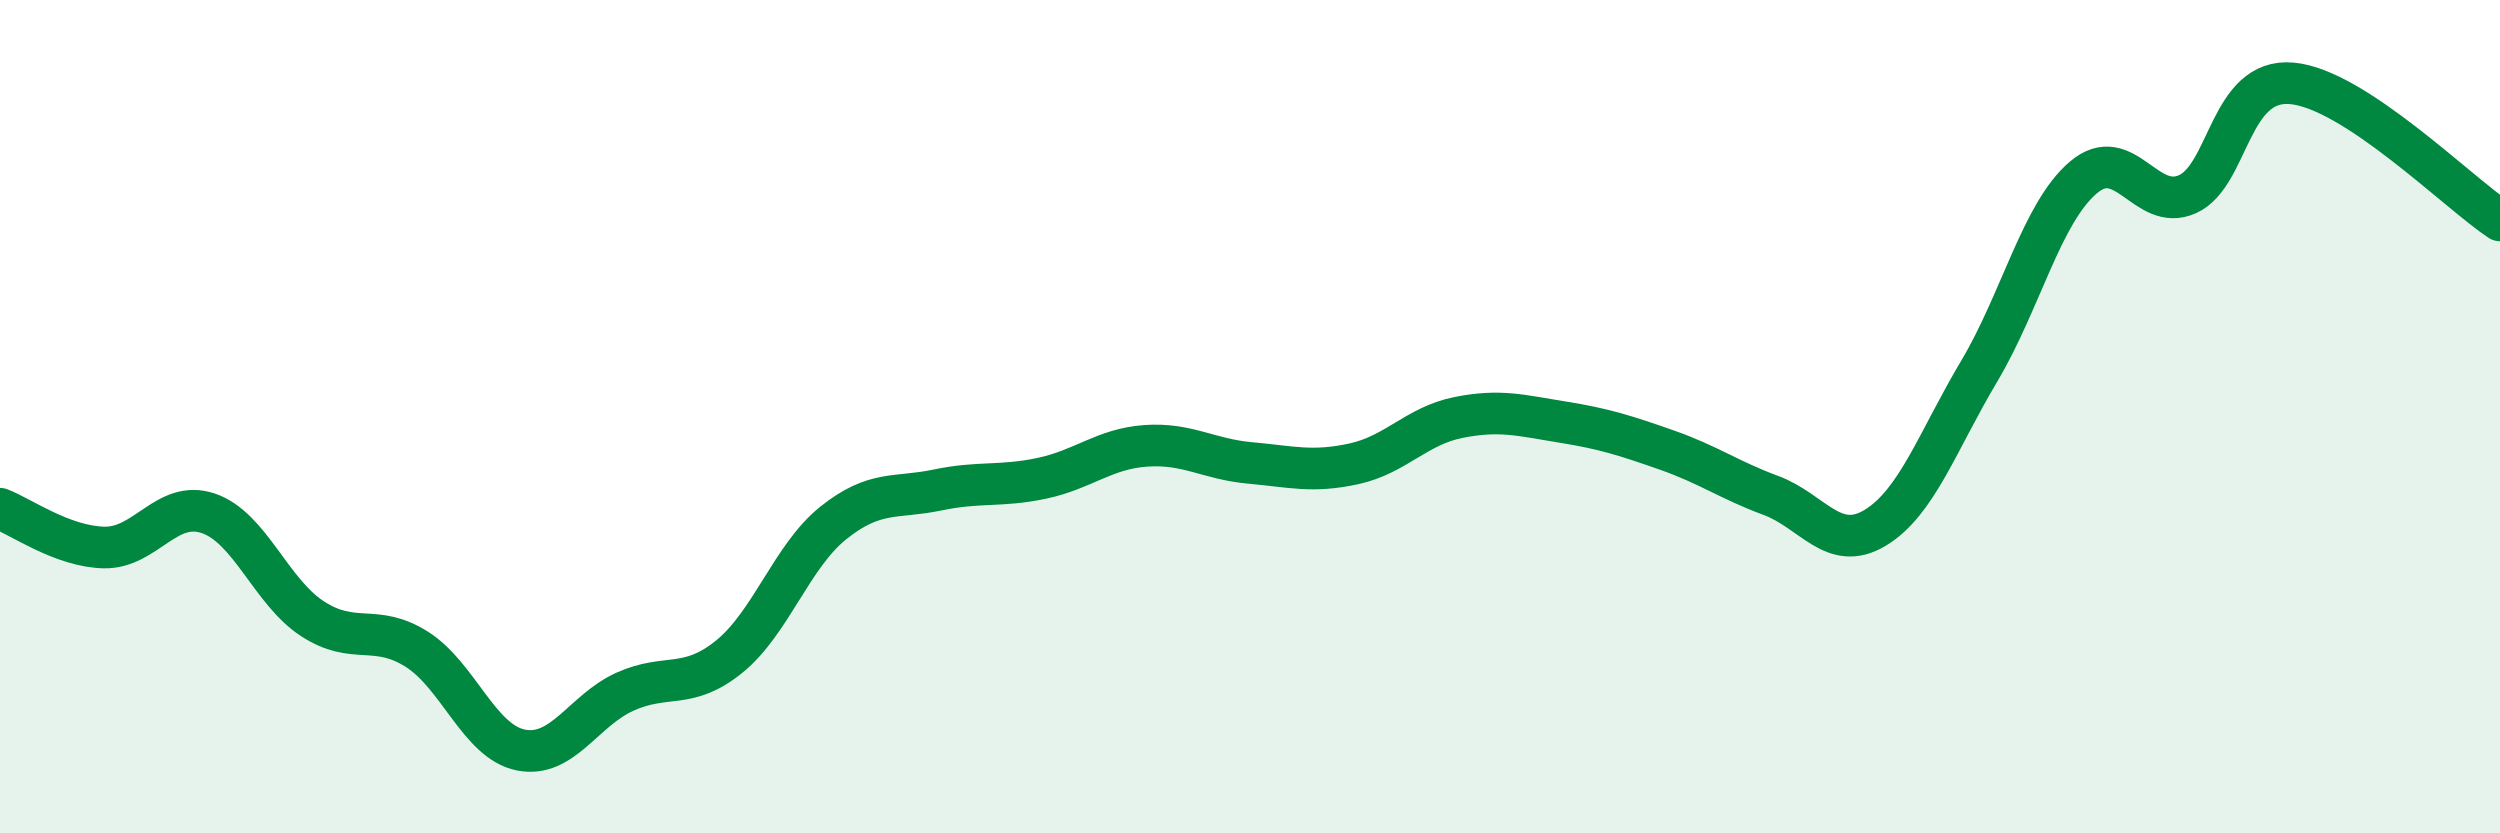 
    <svg width="60" height="20" viewBox="0 0 60 20" xmlns="http://www.w3.org/2000/svg">
      <path
        d="M 0,12.21 C 0.5,12.4 1.5,13.12 2.5,13.14 C 3.5,13.16 4,11.98 5,12.32 C 6,12.66 6.5,14.2 7.5,14.85 C 8.5,15.5 9,14.95 10,15.58 C 11,16.21 11.5,17.8 12.5,18 C 13.5,18.2 14,17.05 15,16.6 C 16,16.15 16.5,16.57 17.5,15.76 C 18.5,14.95 19,13.35 20,12.55 C 21,11.75 21.5,11.97 22.5,11.76 C 23.5,11.55 24,11.69 25,11.48 C 26,11.27 26.5,10.77 27.5,10.7 C 28.5,10.63 29,11.02 30,11.11 C 31,11.2 31.5,11.35 32.5,11.13 C 33.5,10.91 34,10.22 35,10.02 C 36,9.82 36.5,9.97 37.5,10.13 C 38.5,10.29 39,10.45 40,10.8 C 41,11.15 41.5,11.52 42.5,11.89 C 43.5,12.26 44,13.27 45,12.67 C 46,12.07 46.5,10.59 47.5,8.91 C 48.5,7.23 49,5.11 50,4.26 C 51,3.41 51.5,5.11 52.5,4.66 C 53.5,4.21 53.5,1.87 55,2 C 56.5,2.13 59,4.63 60,5.29L60 20L0 20Z"
        fill="#008740"
        opacity="0.1"
        stroke-linecap="round"
        stroke-linejoin="round"
      />
      <path
        d="M 0,12.21 C 0.5,12.4 1.5,13.12 2.5,13.14 C 3.5,13.16 4,11.98 5,12.32 C 6,12.66 6.5,14.2 7.5,14.85 C 8.5,15.5 9,14.95 10,15.58 C 11,16.21 11.5,17.8 12.5,18 C 13.5,18.2 14,17.05 15,16.6 C 16,16.15 16.5,16.57 17.5,15.76 C 18.5,14.95 19,13.35 20,12.55 C 21,11.75 21.5,11.97 22.5,11.76 C 23.5,11.55 24,11.69 25,11.48 C 26,11.27 26.5,10.77 27.5,10.7 C 28.5,10.63 29,11.02 30,11.11 C 31,11.2 31.5,11.35 32.5,11.13 C 33.5,10.91 34,10.22 35,10.02 C 36,9.82 36.5,9.97 37.5,10.13 C 38.5,10.29 39,10.45 40,10.8 C 41,11.15 41.5,11.52 42.5,11.89 C 43.5,12.26 44,13.27 45,12.67 C 46,12.07 46.5,10.59 47.5,8.91 C 48.5,7.23 49,5.11 50,4.26 C 51,3.41 51.5,5.11 52.5,4.66 C 53.5,4.21 53.5,1.87 55,2 C 56.5,2.13 59,4.63 60,5.29"
        stroke="#008740"
        stroke-width="1"
        fill="none"
        stroke-linecap="round"
        stroke-linejoin="round"
      />
    </svg>
  